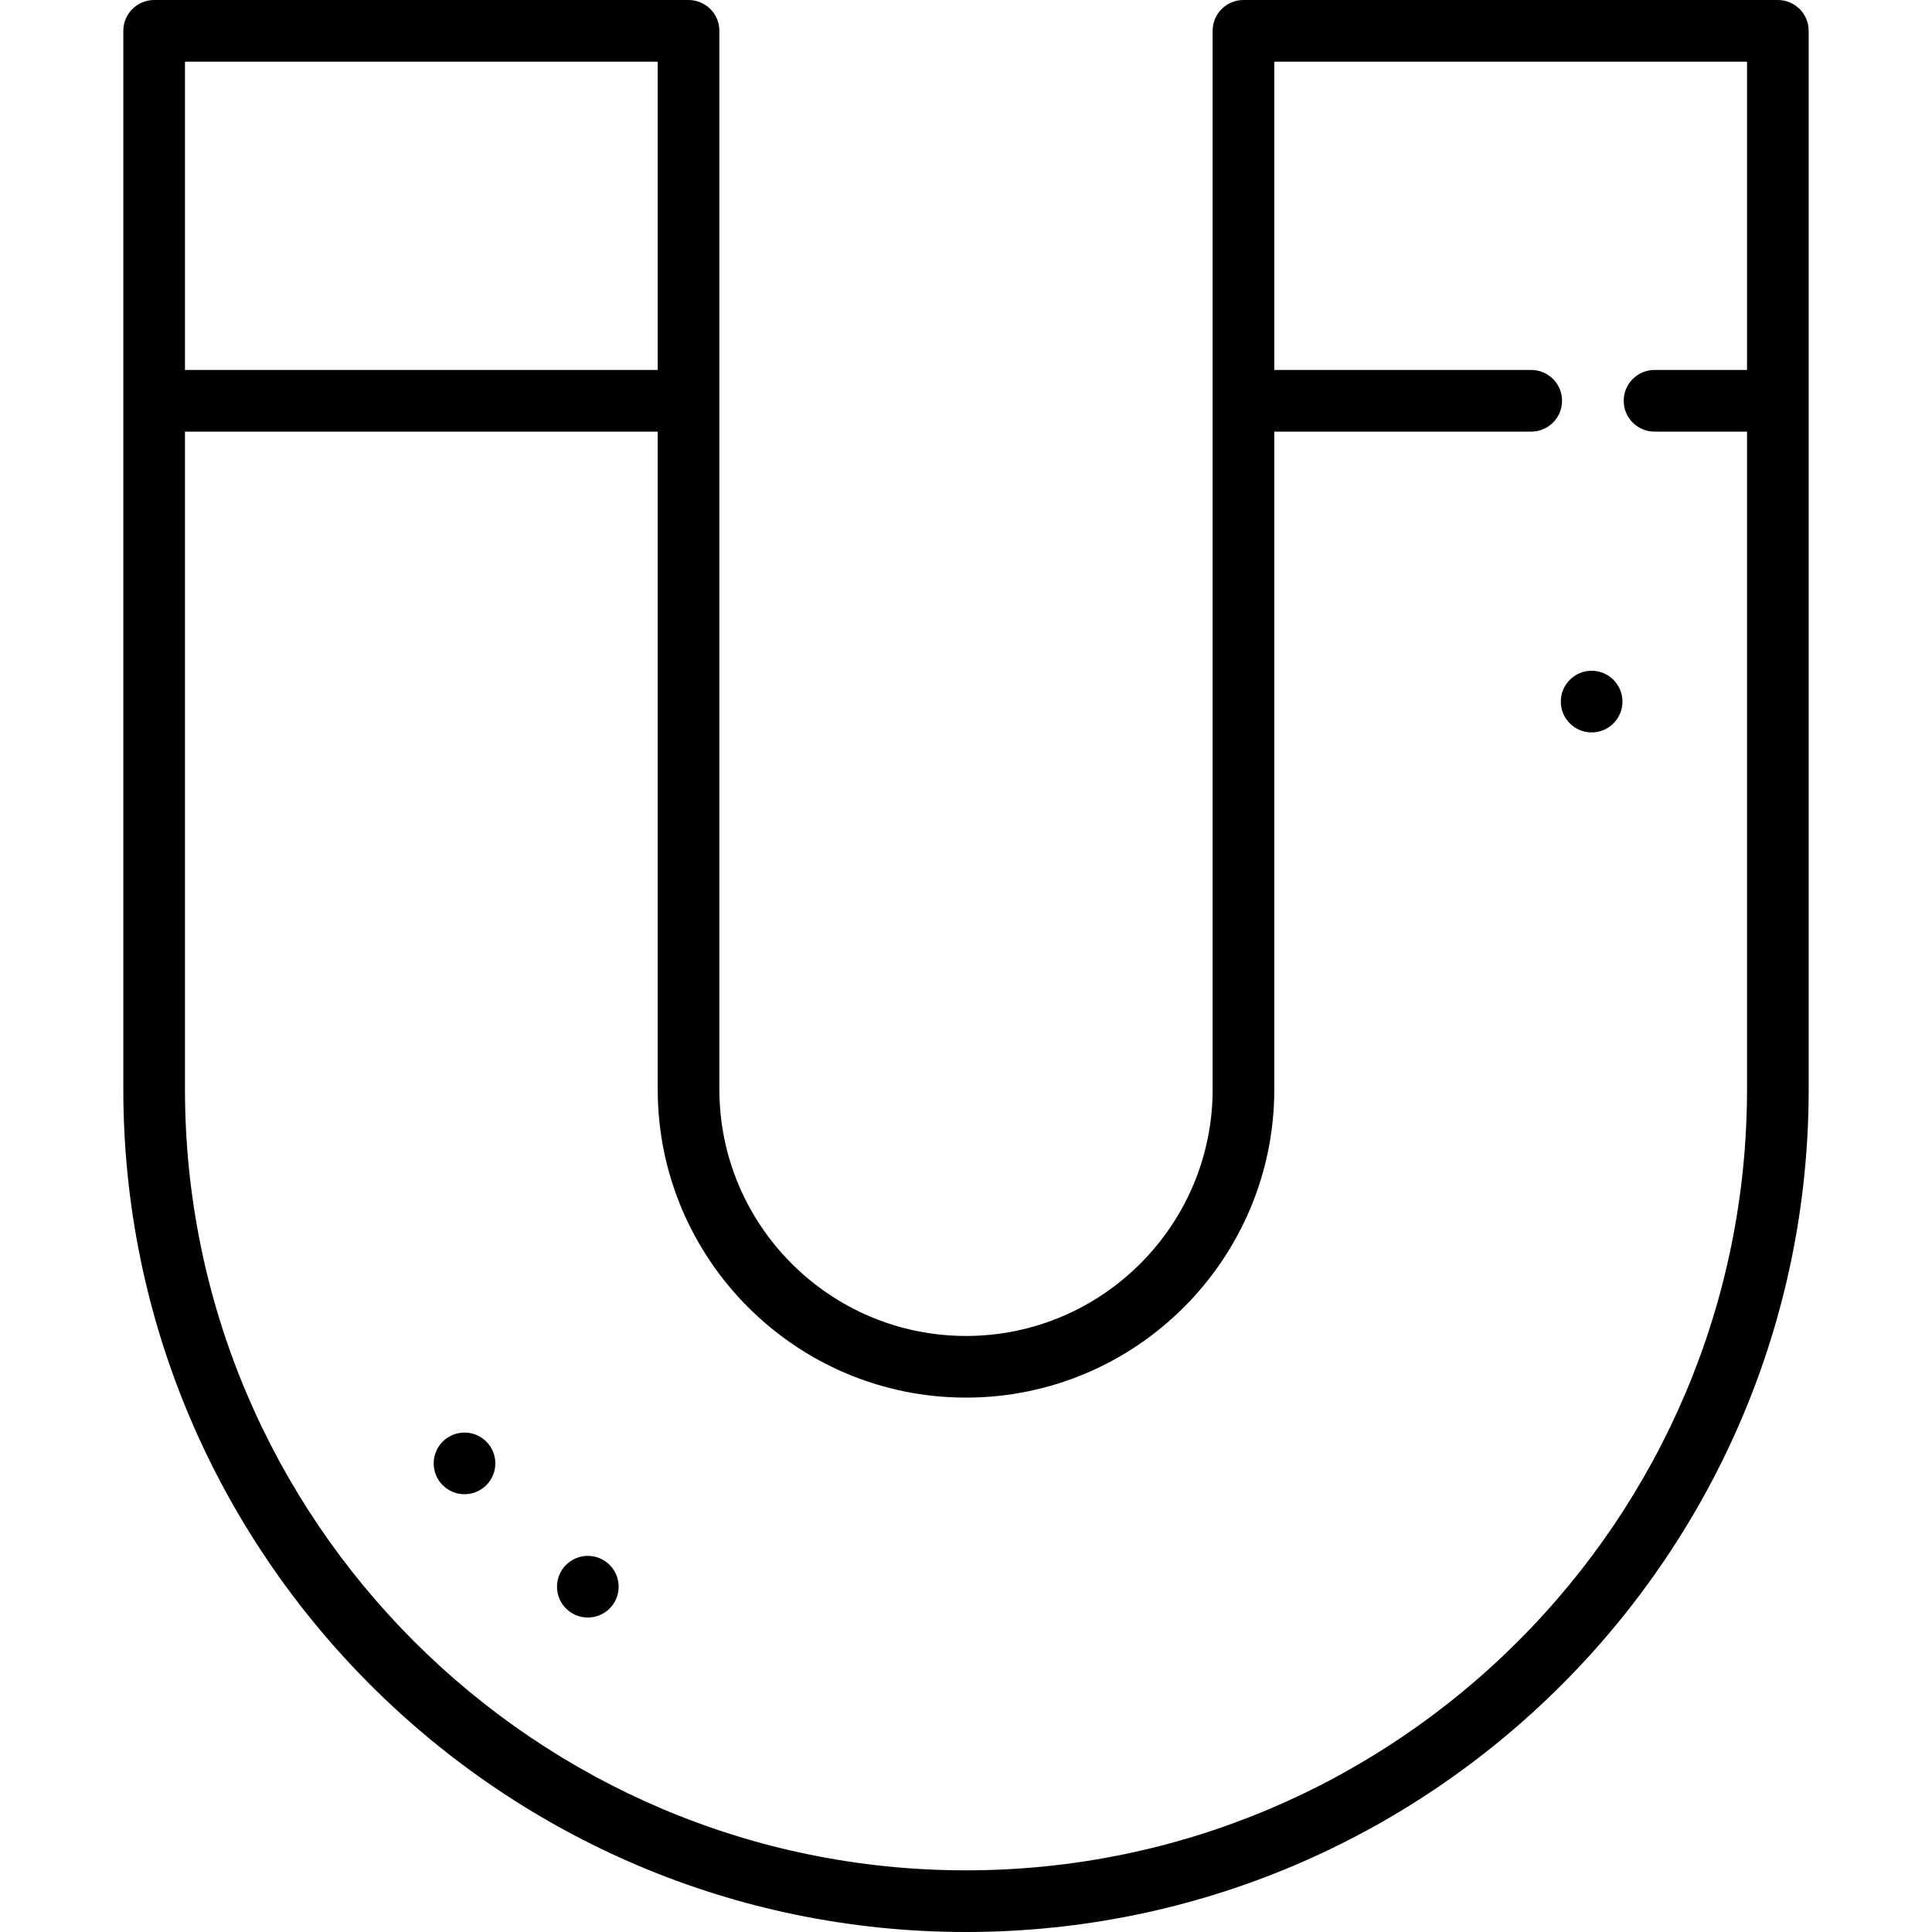 <?xml version='1.0' encoding='iso-8859-1'?>
<svg version="1.1" xmlns="http://www.w3.org/2000/svg" viewBox="0 0 470 470" xmlns:xlink="http://www.w3.org/1999/xlink" enable-background="new 0 0 470 470">
  <g>
    <path d="M432.5,0h-130c-4.142,0-7.5,3.357-7.5,7.5V265c0,33.084-26.916,60-60,60s-60-26.916-60-60V7.5c0-4.143-3.358-7.5-7.5-7.5   h-130C33.358,0,30,3.357,30,7.5V265c0,113.037,91.962,205,205,205s205-91.963,205-205V7.5C440,3.357,436.642,0,432.5,0z M160,15v75   H45V15H160z M235,455c-104.767,0-190-85.233-190-190V105h115v160c0,41.355,33.645,75,75,75s75-33.645,75-75V105h62.5   c4.142,0,7.5-3.357,7.5-7.5s-3.358-7.5-7.5-7.5H310V15h115v75h-22.5c-4.142,0-7.5,3.357-7.5,7.5s3.358,7.5,7.5,7.5H425v160   C425,369.767,339.767,455,235,455z"/>
    <circle cx="143" cy="386" r="7.5"/>
    <circle cx="113" cy="356" r="7.5"/>
    <circle cx="387.199" cy="170.676" r="7.5"/>
  </g>
</svg>

